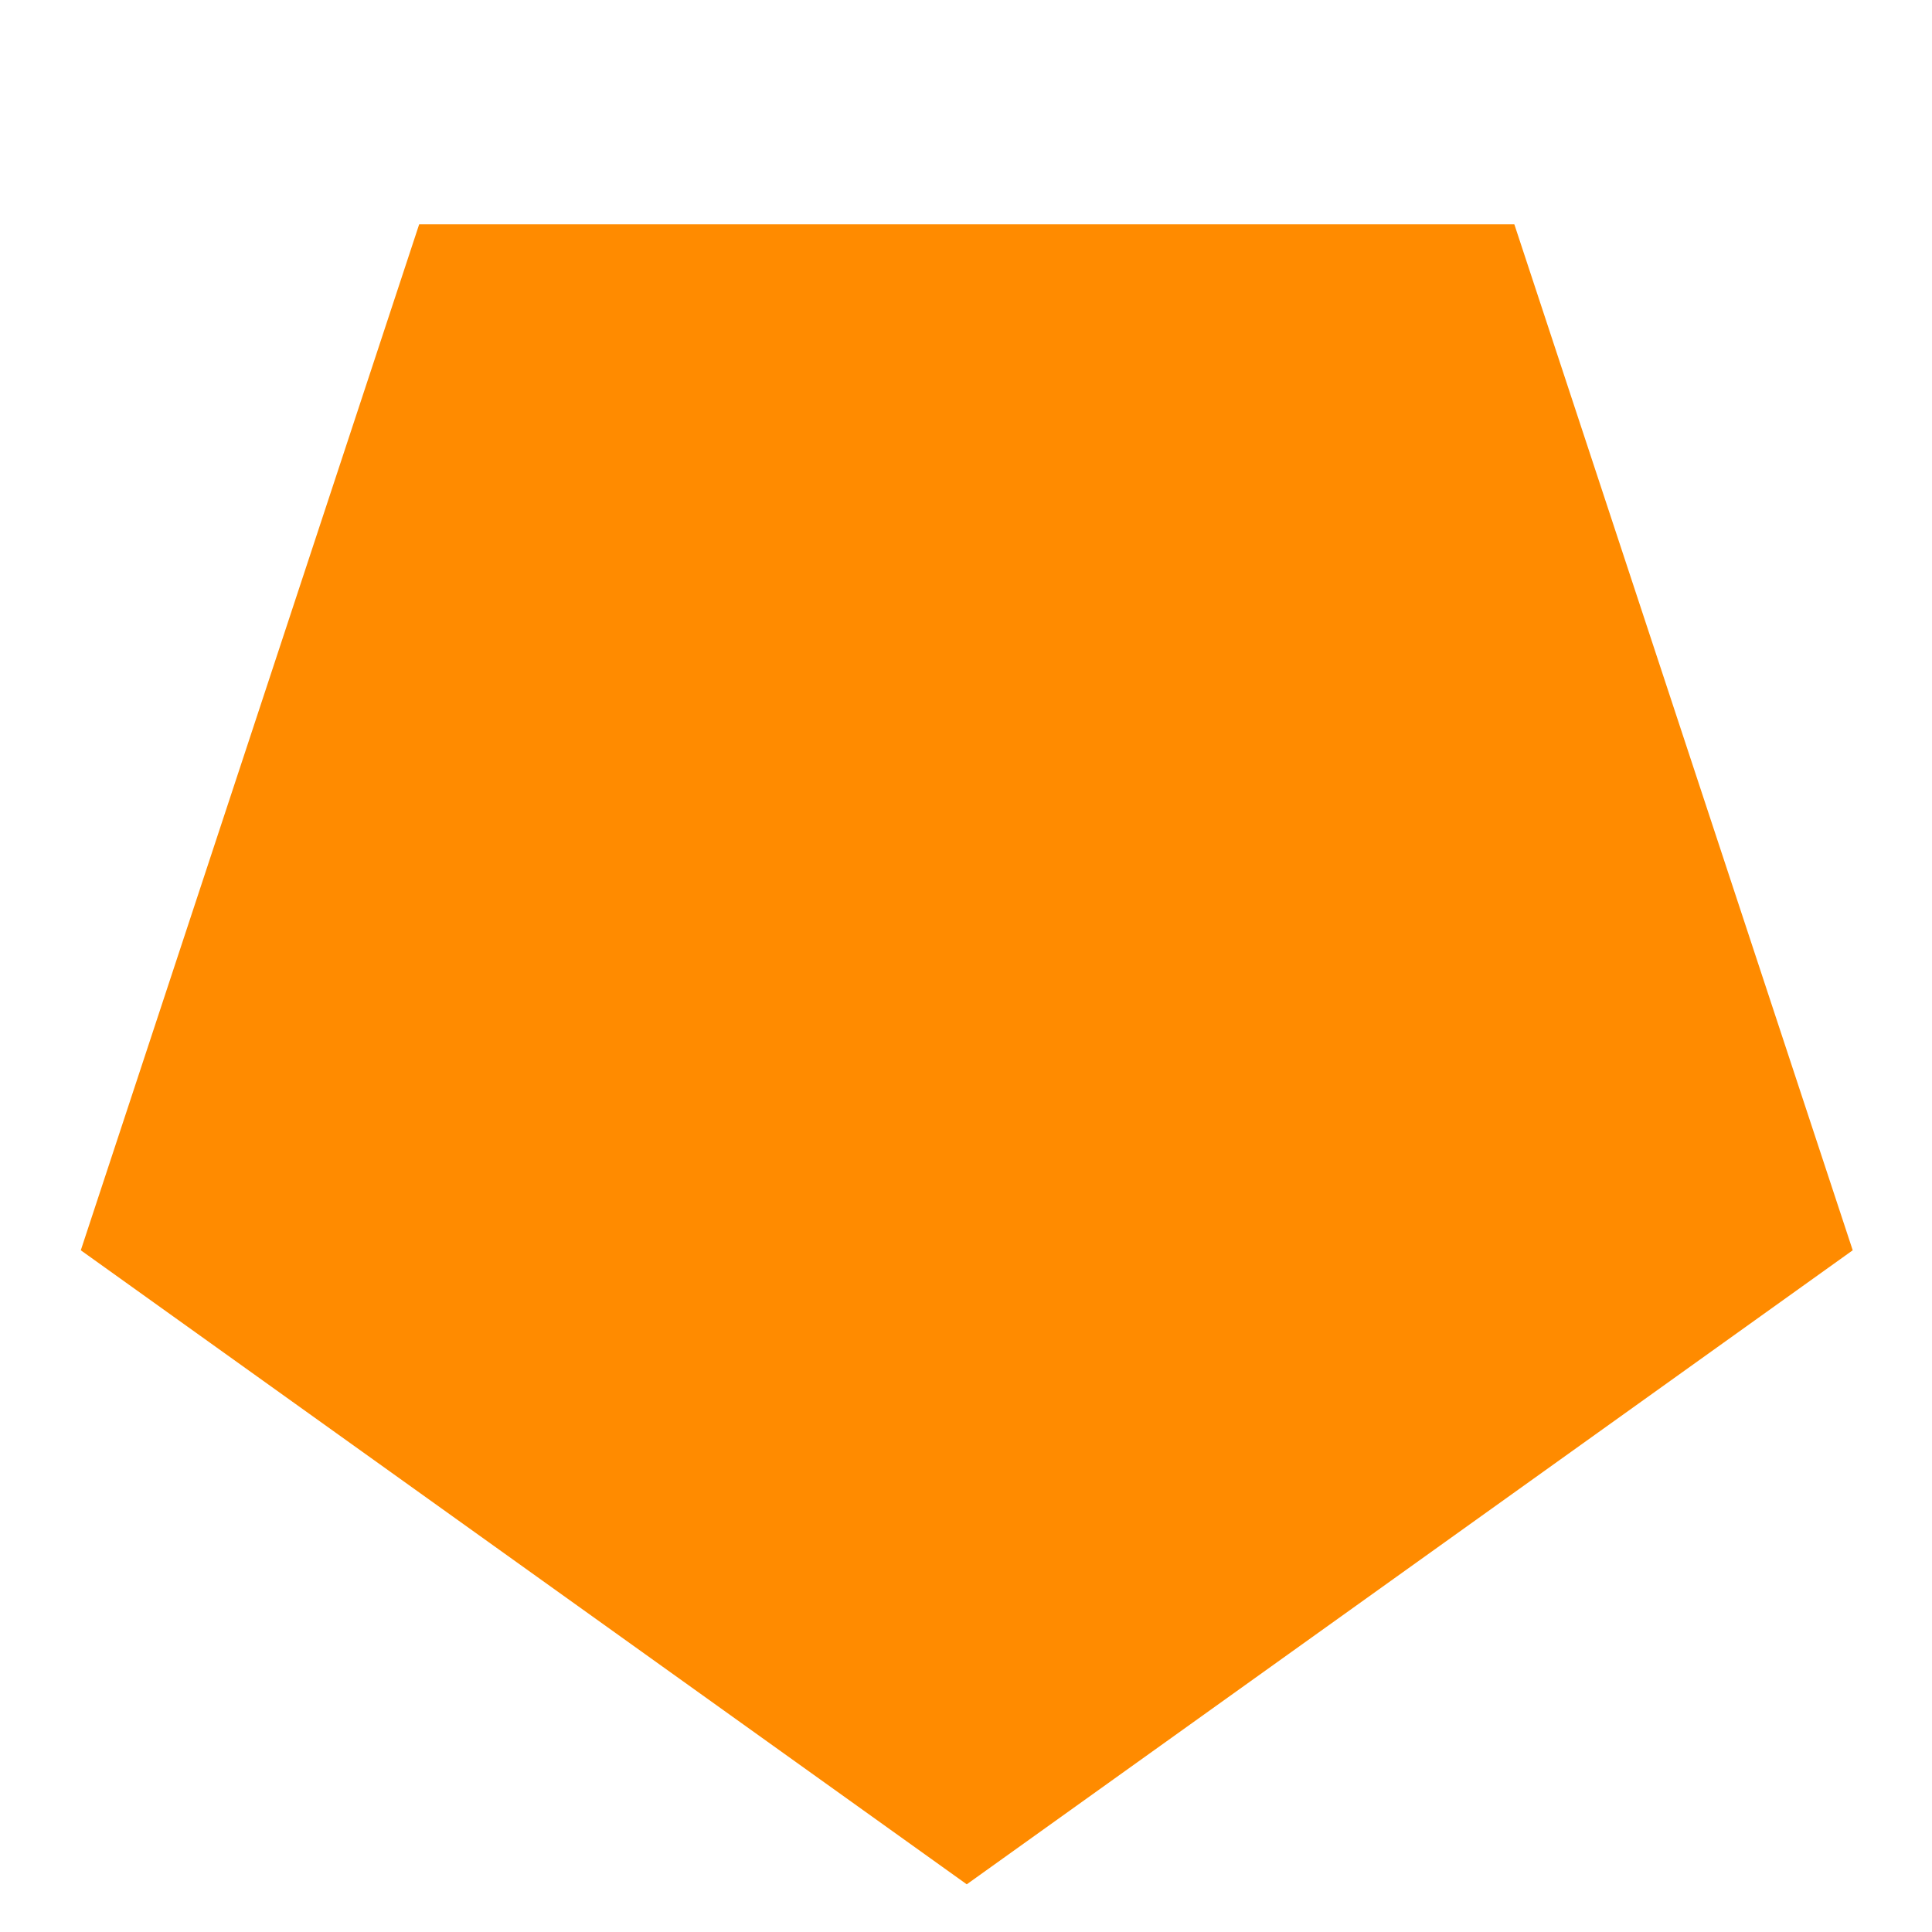 <svg width="28" height="28" viewBox="0 0 28 28" fill="none" xmlns="http://www.w3.org/2000/svg">
<g clip-path="url(#clip0_3424_1298)">
<path d="M14.011 27.309L26.851 18.12L21.947 3.251H6.075L1.171 18.12L14.011 27.309Z" fill="#FF8B00"/>
</g>
<defs>
<clipPath id="clip0_3424_1298">
<rect width="27.002" height="26.598" fill="white" transform="matrix(1 0 0 -1 0.51 27.309)"/>
</clipPath>
</defs>
</svg>
